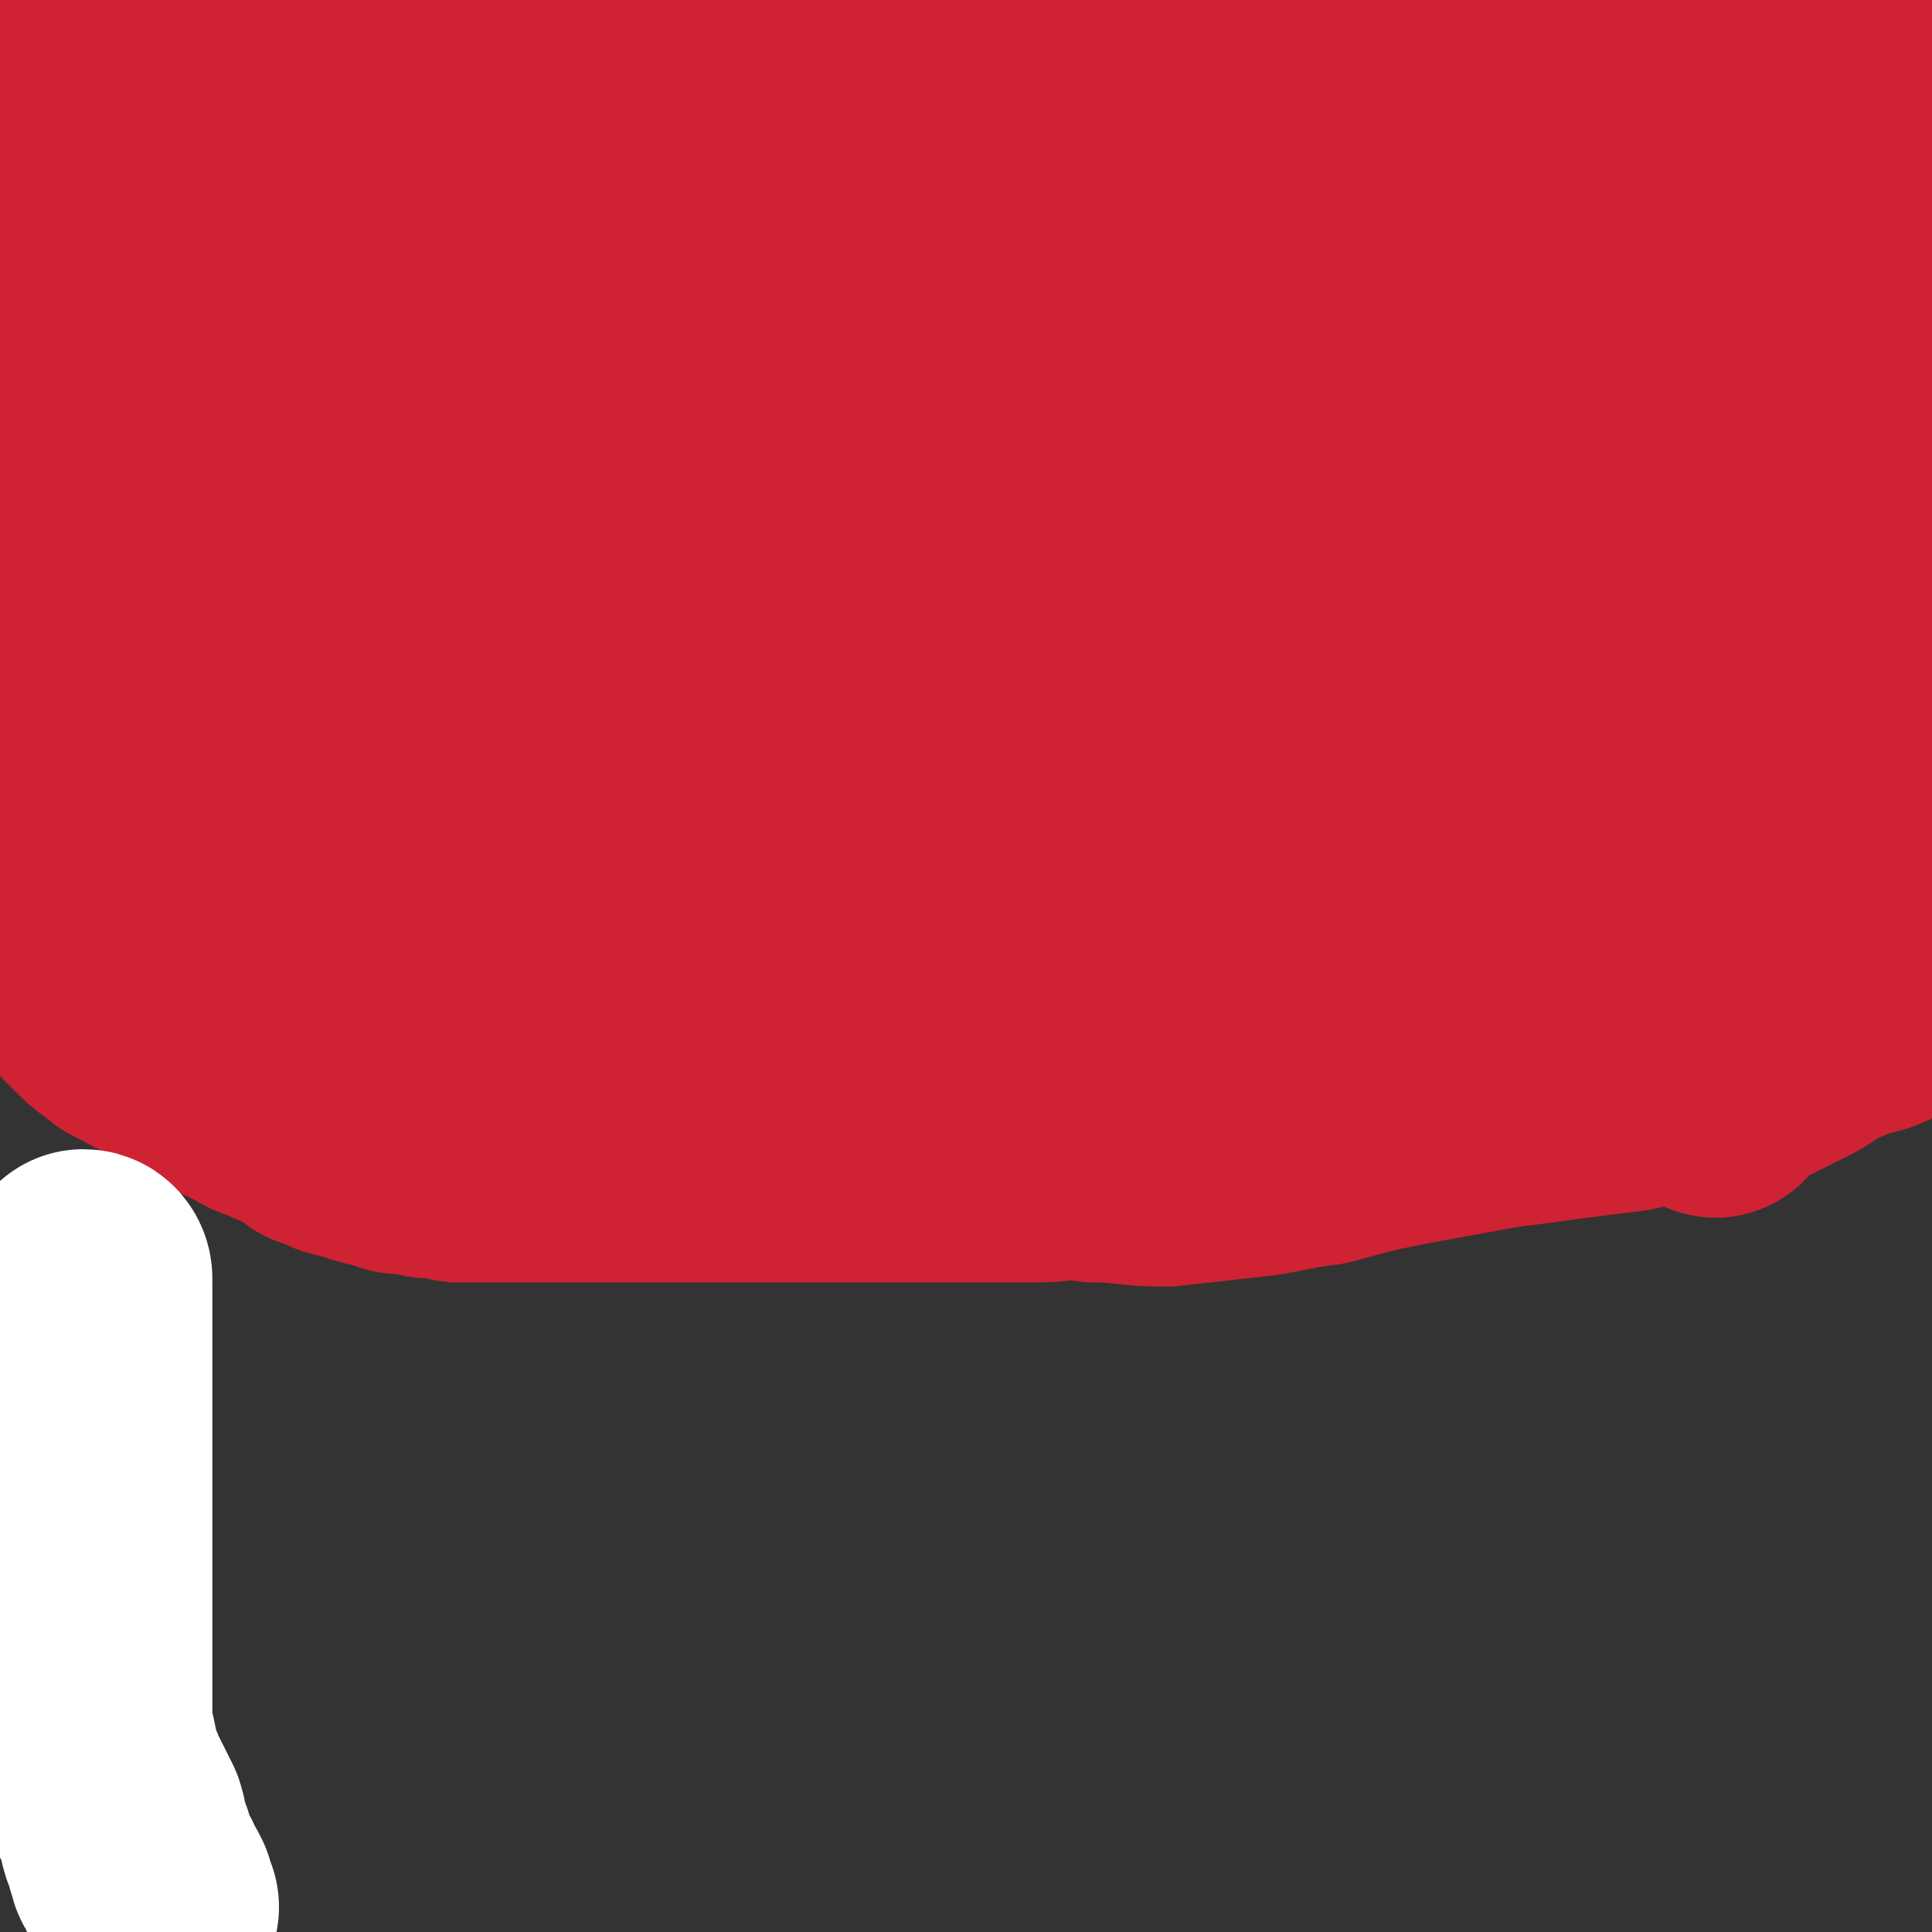 <svg viewBox='0 0 464 464' version='1.1' xmlns='http://www.w3.org/2000/svg' xmlns:xlink='http://www.w3.org/1999/xlink'><rect x="0" y="0" width="464" height="464" fill="#333333" stroke="none"/><g fill='none' stroke='#CF2233' stroke-width='60' stroke-linecap='round' stroke-linejoin='round'><path d='M3,120c0,0 0,0 -1,-1 0,0 1,0 1,0 0,-1 0,-1 0,-3 0,0 0,0 0,-1 0,-2 0,-2 0,-3 0,-2 0,-2 0,-3 0,-1 0,-1 0,-2 0,-1 0,-1 0,-2 0,-1 0,-1 0,-2 0,-1 0,-1 0,-1 0,-1 0,-1 0,-3 0,-1 0,-1 0,-2 0,0 0,0 0,-1 0,-1 1,-1 1,-3 0,0 0,0 0,-1 0,-1 0,-1 0,-1 0,-1 1,-1 1,-2 1,0 0,0 0,-1 0,-1 0,-1 0,-2 0,-1 0,-1 1,-1 0,-1 1,-1 1,-1 1,-1 0,-2 1,-3 2,-1 2,0 4,-1 3,-1 3,-2 6,-4 4,-2 3,-3 7,-5 9,-4 10,-4 19,-6 10,-2 10,-1 20,-2 12,0 12,-1 24,-1 13,0 13,1 26,1 13,1 13,1 25,2 21,1 21,1 42,3 8,1 8,1 15,1 9,1 9,0 18,1 8,1 8,1 15,3 8,1 8,1 15,2 8,1 8,1 15,2 6,1 6,0 12,1 7,1 6,2 13,3 6,0 6,0 13,0 6,0 6,0 12,1 7,0 7,1 14,1 5,0 5,0 11,0 7,0 7,0 14,0 6,0 6,0 11,0 7,0 7,-1 14,-1 5,-1 5,-1 10,-1 5,0 5,0 10,0 5,-1 5,-1 9,-1 4,-1 4,0 7,0 3,0 3,0 6,0 3,0 3,0 5,0 3,0 3,0 5,0 3,0 3,0 5,0 2,0 2,0 3,0 2,0 2,0 4,0 1,0 1,0 3,0 2,0 2,0 3,0 1,0 1,0 2,0 2,0 2,0 3,0 0,0 0,0 1,0 1,0 1,0 2,0 0,0 0,0 1,0 1,0 1,0 1,0 1,0 1,0 1,0 1,0 1,0 2,0 0,0 0,0 0,0 1,0 1,0 1,0 0,0 0,0 0,1 0,1 1,1 1,3 0,1 0,1 0,2 0,2 0,2 0,3 0,2 0,2 0,3 0,2 0,2 0,4 0,2 0,2 0,3 0,4 0,4 0,8 0,4 0,4 0,7 0,5 0,5 0,10 0,4 0,4 0,9 0,6 0,6 0,11 0,5 0,5 0,9 0,5 0,5 0,10 0,5 0,5 0,10 0,5 0,5 0,10 0,4 0,4 0,9 0,4 0,4 0,7 0,4 0,4 0,7 0,2 0,2 0,5 0,2 0,2 0,4 0,3 0,3 0,5 0,2 0,2 0,4 0,2 0,2 0,4 0,2 0,2 0,3 0,2 1,2 0,4 -1,1 -1,1 -3,2 -2,2 -1,3 -3,4 -5,3 -6,1 -11,4 -6,2 -5,3 -11,6 -4,2 -4,2 -8,4 -7,2 -7,2 -14,3 -8,2 -9,1 -17,3 -8,1 -8,1 -16,2 -7,1 -7,1 -15,2 -11,2 -11,2 -22,4 -10,2 -10,2 -21,5 -9,1 -9,2 -19,3 -9,1 -9,1 -18,2 -9,0 -9,-1 -17,-1 -8,-1 -8,0 -15,0 -8,0 -8,0 -15,0 -7,0 -7,0 -13,0 -7,0 -7,0 -15,0 -7,0 -7,0 -13,0 -6,0 -6,0 -11,0 -6,0 -6,0 -11,0 -5,0 -5,0 -9,0 -4,0 -4,0 -8,0 -4,0 -4,0 -9,0 -3,0 -3,0 -7,0 -4,0 -4,0 -7,0 -4,0 -4,0 -7,0 -4,0 -4,0 -7,0 -3,0 -3,0 -6,0 -4,-1 -4,-1 -7,-1 -3,-1 -3,-1 -7,-1 -3,-1 -3,-1 -7,-2 -3,-1 -3,-1 -7,-2 -2,-1 -2,-1 -5,-2 -4,-3 -4,-3 -9,-5 -4,-2 -4,-1 -8,-4 -3,-1 -3,-1 -6,-3 -4,-2 -4,-2 -8,-4 -2,-1 -2,-2 -5,-3 -3,-2 -3,-1 -6,-3 -2,-1 -2,-1 -4,-2 -2,-2 -3,-2 -5,-4 -1,-1 -1,-1 -2,-2 -2,-2 -2,-2 -4,-4 -1,-2 -1,-2 -2,-4 0,-2 0,-2 -1,-4 -1,-2 -1,-3 -1,-5 -1,-3 -1,-3 -1,-6 -1,-3 -1,-3 -2,-6 0,-4 0,-4 0,-7 0,-4 -1,-4 -1,-8 0,-4 0,-4 0,-8 0,-5 0,-5 0,-10 0,-5 0,-5 0,-10 0,-6 -1,-6 -2,-11 0,-6 0,-6 1,-13 1,-11 1,-11 3,-23 2,-8 2,-8 4,-16 1,-7 1,-7 2,-14 1,-5 0,-5 2,-10 1,-4 2,-4 4,-8 2,-3 2,-3 3,-6 1,-3 1,-3 2,-6 1,-2 2,-2 3,-3 0,-1 0,-1 0,-2 1,-1 1,-2 2,-2 1,1 1,3 2,5 1,3 2,3 2,5 1,7 1,7 1,14 1,5 1,5 1,9 1,3 1,3 2,7 0,5 0,5 0,10 0,5 1,4 1,9 0,6 0,6 0,12 0,6 0,6 0,11 0,6 0,6 0,12 0,6 1,6 1,12 0,5 0,5 0,11 0,5 0,5 1,10 1,6 1,6 1,11 1,5 0,5 1,10 2,5 3,5 4,10 2,4 2,4 4,9 1,5 1,5 3,10 2,3 3,3 5,6 2,4 1,4 3,8 2,2 3,2 5,4 2,2 2,2 4,4 1,2 1,2 3,4 1,1 1,1 2,2 2,1 2,2 4,2 1,1 1,1 2,1 3,-3 3,-3 5,-6 2,-4 2,-4 4,-7 2,-7 1,-8 3,-15 2,-6 3,-6 4,-11 1,-9 0,-9 0,-18 1,-9 1,-9 2,-18 0,-9 0,-9 0,-17 0,-11 -1,-11 -1,-22 -1,-9 -1,-9 -2,-18 0,-6 0,-6 0,-12 0,-6 0,-6 0,-13 -1,-5 -1,-5 -1,-10 0,-4 1,-5 0,-9 -2,-5 -3,-5 -7,-8 -1,-2 -2,-3 -4,-3 -4,1 -4,2 -7,5 -3,3 -4,2 -6,6 -5,6 -4,6 -7,12 -4,6 -5,6 -6,12 -3,10 -2,11 -3,21 -1,6 -2,6 -2,12 0,11 1,11 3,22 2,10 2,10 5,20 2,7 1,8 4,15 4,8 5,7 9,15 4,6 3,7 7,12 4,5 5,4 10,9 4,3 4,3 8,6 4,3 4,3 8,6 4,3 5,3 9,5 3,1 3,2 6,3 4,0 4,0 7,0 3,0 3,0 6,-2 3,-2 3,-3 5,-6 2,-3 3,-3 4,-7 3,-6 2,-6 4,-13 1,-6 1,-6 2,-12 2,-7 3,-7 4,-14 2,-9 1,-9 2,-18 0,-8 1,-8 1,-15 0,-8 -1,-8 0,-16 0,-7 2,-7 1,-13 -1,-9 -2,-9 -4,-19 -2,-8 -3,-8 -5,-17 -2,-7 -1,-7 -4,-14 -1,-3 -1,-5 -3,-5 -4,1 -7,2 -10,6 -5,8 -3,9 -8,18 -2,6 -3,5 -6,11 -3,7 -3,8 -5,16 -1,6 -1,6 -2,12 0,11 1,11 1,22 0,6 -2,7 0,12 3,11 4,10 10,20 4,9 4,9 10,16 5,7 5,8 11,13 8,8 8,8 18,13 8,5 8,6 17,9 11,3 11,2 22,2 11,1 11,2 22,1 11,-1 11,-2 22,-5 11,-3 10,-3 20,-7 8,-3 9,-1 16,-6 8,-5 7,-7 14,-14 5,-7 5,-7 10,-15 4,-7 6,-7 7,-15 2,-9 1,-9 0,-19 0,-7 1,-8 -2,-14 -5,-10 -6,-10 -13,-19 -7,-8 -7,-8 -15,-14 -8,-6 -8,-7 -17,-11 -10,-4 -10,-4 -20,-6 -10,-2 -10,-3 -21,-3 -10,-1 -10,0 -20,1 -10,1 -10,0 -19,2 -8,2 -8,3 -17,6 -7,2 -7,2 -15,5 -5,1 -5,1 -9,4 -5,3 -6,3 -9,8 -3,5 -3,6 -3,12 0,5 0,6 1,11 3,7 3,7 8,14 6,7 6,7 14,13 7,5 7,6 15,10 9,4 9,3 19,6 12,4 12,4 24,7 11,2 11,2 23,4 11,1 11,1 23,2 12,1 12,1 25,1 11,0 11,0 22,-2 12,-1 12,-2 23,-4 10,-1 10,-1 19,-3 7,-2 8,-1 14,-4 7,-2 6,-3 12,-7 4,-3 5,-3 7,-7 4,-7 4,-8 4,-15 -1,-7 -2,-8 -5,-14 -4,-6 -4,-7 -10,-12 -8,-6 -8,-6 -17,-11 -9,-4 -9,-5 -18,-7 -13,-3 -13,-3 -27,-4 -14,-1 -14,-1 -29,0 -12,0 -12,1 -24,2 -9,1 -9,1 -18,2 -8,1 -8,1 -15,3 -5,0 -7,-2 -9,2 -4,5 -1,7 -1,14 -1,5 -1,5 0,10 0,3 0,4 2,7 3,4 4,4 9,7 6,3 6,3 12,5 11,3 11,3 23,5 10,2 10,2 20,2 11,2 11,2 22,2 10,0 11,-1 21,-2 11,-1 11,-1 21,-2 9,-2 9,-2 18,-4 6,-1 7,0 13,-2 5,-1 6,-1 10,-3 4,-3 6,-2 7,-6 2,-5 1,-7 -1,-12 -2,-5 -3,-6 -7,-10 -7,-6 -8,-5 -16,-10 -8,-4 -8,-4 -17,-7 -9,-3 -9,-5 -19,-6 -16,-2 -16,-2 -32,-1 -12,1 -12,3 -24,5 -10,2 -10,2 -20,4 -8,2 -9,0 -15,4 -5,3 -4,5 -8,10 -2,4 -2,4 -4,8 -2,3 -4,4 -3,7 1,4 2,5 6,9 3,4 4,4 9,7 6,4 6,4 12,7 8,3 9,3 17,5 8,1 8,1 17,2 7,0 7,0 14,0 9,0 9,0 18,-1 6,-1 6,-1 13,-1 8,-1 8,0 16,-1 6,-2 6,-2 12,-6 5,-2 5,-2 8,-6 4,-4 4,-4 7,-9 3,-6 3,-6 6,-13 2,-4 2,-4 4,-9 2,-8 1,-8 3,-15 1,-5 2,-5 2,-10 0,-4 0,-4 -1,-8 -1,-4 -1,-4 -3,-7 -2,-4 -2,-4 -5,-7 -3,-2 -3,-2 -6,-4 -3,-2 -3,-3 -6,-4 -3,-1 -3,-1 -6,0 -4,1 -6,2 -8,6 -4,8 -3,9 -5,19 -2,10 -1,10 -2,19 -1,8 -3,8 -3,15 1,8 3,8 6,16 2,6 1,6 3,12 1,4 1,4 2,9 1,3 0,3 1,7 1,3 2,3 3,5 1,3 0,4 2,5 4,1 5,-1 10,-1 2,-1 2,0 5,0 2,-1 2,-1 5,-2 2,-2 2,-3 4,-5 3,-4 4,-4 6,-8 3,-3 3,-3 4,-6 3,-5 2,-5 4,-10 2,-5 2,-5 4,-9 2,-5 2,-4 4,-9 1,-4 1,-4 2,-8 1,-4 0,-4 1,-8 0,-3 1,-2 2,-5 1,-3 0,-3 1,-5 1,-2 1,-2 1,-4 0,-1 1,-3 0,-2 -3,5 -5,6 -7,13 -3,6 -2,7 -4,14 -1,7 -2,7 -3,14 -1,9 0,9 -1,18 -1,8 -1,8 -1,15 0,6 0,6 0,11 0,5 0,5 0,9 0,5 0,5 0,10 0,3 0,3 0,7 0,3 1,3 1,7 1,4 0,4 0,7 0,3 1,3 2,5 0,2 0,2 1,4 0,1 1,1 1,3 1,1 1,1 1,2 1,1 1,1 2,2 0,1 0,1 1,3 0,0 0,1 0,0 0,-1 0,-2 0,-4 0,-2 1,-2 1,-4 1,-7 1,-7 1,-14 1,-5 2,-5 2,-10 0,-8 -1,-8 -2,-17 -1,-9 -1,-9 -2,-18 0,-8 0,-8 -1,-16 0,-6 -1,-6 -1,-12 -1,-6 0,-6 -1,-12 -1,-4 -1,-4 -2,-9 -1,-4 -2,-3 -3,-7 0,-3 1,-5 -1,-6 -2,-3 -4,-3 -7,-3 -6,1 -6,1 -12,4 -6,2 -7,2 -12,6 -6,5 -6,6 -11,12 -5,5 -5,5 -11,11 -4,4 -4,4 -8,8 -3,3 -3,3 -6,6 -2,2 -2,2 -5,5 -2,2 -2,2 -4,4 -1,2 -1,2 -3,4 -1,1 -1,1 -2,3 -1,4 0,5 -1,9 -1,3 -2,2 -3,5 0,4 1,4 0,8 0,3 0,3 -1,6 0,3 0,3 0,5 0,2 0,2 0,5 0,1 0,1 0,2 1,1 2,1 3,3 1,2 1,2 2,4 1,2 1,2 2,5 1,1 1,2 2,3 1,2 0,3 2,4 4,1 4,-1 8,0 2,1 2,2 4,2 2,1 3,0 4,-1 4,-5 3,-6 6,-11 3,-4 4,-4 5,-9 2,-9 0,-9 1,-18 1,-7 2,-6 2,-13 0,-8 -1,-8 -2,-17 -1,-7 -1,-7 -2,-15 -1,-5 0,-6 -1,-11 -1,-5 -1,-6 -3,-11 -2,-6 -3,-6 -5,-13 -4,-8 -4,-8 -7,-16 -3,-7 -3,-7 -7,-14 -3,-6 -4,-6 -7,-12 -5,-7 -4,-8 -9,-15 -6,-8 -5,-9 -13,-15 -9,-9 -9,-8 -20,-14 -11,-7 -11,-8 -24,-13 -11,-4 -11,-3 -23,-5 -12,-2 -12,-1 -24,-2 -10,-1 -10,-2 -20,-2 -14,0 -14,1 -27,3 -10,1 -10,1 -20,2 -8,1 -8,0 -17,1 -8,1 -7,2 -15,3 -7,0 -7,-1 -15,-1 -5,0 -5,1 -10,1 -5,1 -5,0 -10,1 -4,0 -4,1 -8,1 -3,0 -3,0 -6,0 -1,0 -3,1 -3,1 0,-1 1,-3 3,-5 4,-4 4,-4 9,-7 7,-3 7,-3 14,-6 9,-3 9,-4 18,-7 11,-3 11,-3 22,-5 10,-3 10,-3 20,-4 15,-2 15,-2 31,-3 14,-1 14,0 28,-1 13,-1 13,-1 27,-1 13,-1 13,0 26,0 13,0 13,0 25,0 11,0 11,0 22,1 9,0 9,1 18,1 8,0 8,0 15,0 6,0 6,0 12,0 5,0 5,0 10,0 4,0 4,0 7,0 3,0 3,0 6,0 1,0 3,0 2,0 -2,0 -4,0 -8,-1 -7,-1 -7,-1 -15,-3 -11,-2 -11,-3 -22,-5 -13,-2 -13,-1 -27,-3 -14,-1 -14,-1 -29,-2 -16,-1 -16,-1 -32,-1 -16,-1 -16,0 -32,0 -15,0 -15,0 -30,0 -16,0 -16,0 -31,1 -14,0 -14,0 -27,1 -11,0 -11,0 -21,1 -8,1 -8,1 -15,1 -8,0 -8,0 -15,0 -4,0 -4,1 -9,1 -4,0 -4,0 -8,0 -4,0 -4,1 -7,1 -2,0 -2,0 -5,0 0,0 -2,0 -1,0 4,0 6,-1 11,-1 7,0 7,0 14,0 10,-1 10,-2 20,-2 14,-1 14,-1 28,-1 15,-1 15,0 31,0 15,0 15,0 31,0 20,0 20,0 41,0 18,0 18,-1 36,-1 17,0 17,0 34,0 16,0 16,-1 31,1 35,6 34,7 68,15 41,9 41,9 82,18 1,0 1,0 1,0 '/><path d='M5,16c0,0 0,0 -1,-1 0,0 1,0 1,0 0,0 0,0 1,0 1,0 1,0 2,0 1,0 1,0 2,0 2,0 2,0 4,0 1,0 1,0 2,0 2,0 2,1 4,2 2,1 2,0 4,2 1,1 1,1 2,2 2,2 3,2 4,4 1,1 0,2 0,3 1,2 2,2 3,3 1,3 1,3 2,5 0,2 1,2 1,4 0,2 0,2 0,5 0,1 1,1 1,3 1,2 0,2 1,3 0,1 0,1 0,2 0,2 0,2 0,3 0,1 0,1 0,2 0,1 0,1 0,1 -1,1 -1,1 -2,1 0,1 0,1 -1,2 -1,0 -1,0 -2,1 -1,0 -1,0 -2,0 -2,0 -1,1 -3,1 -1,0 -1,0 -2,0 -1,0 -1,1 -2,1 -2,0 -2,0 -3,0 -1,0 -1,0 -2,0 -1,0 -1,0 -1,0 -2,0 -2,0 -3,0 0,0 0,0 -1,0 0,0 0,0 -1,0 0,0 -1,0 -1,0 -1,-1 -1,-1 -1,-1 -1,-1 -1,-1 -1,-2 -1,0 0,0 0,-1 0,0 -1,0 -1,-1 0,-1 0,-2 0,-3 0,-1 0,-2 1,-2 2,-2 2,-2 4,-3 2,-1 2,-1 3,-2 4,-2 4,-2 7,-4 3,-2 3,-2 7,-4 3,-1 4,0 6,-2 6,-4 5,-5 10,-9 4,-3 4,-3 8,-6 4,-2 4,-1 8,-3 5,-2 5,-2 10,-4 4,-1 4,-1 8,-2 4,-1 4,-2 8,-3 4,0 4,0 8,0 6,-1 6,-1 11,-2 4,0 4,-1 8,-1 5,0 5,0 9,0 4,0 4,-1 7,-1 5,0 5,0 9,0 3,0 3,0 7,0 4,0 4,0 8,0 3,0 3,0 7,0 3,0 3,0 7,0 4,0 4,0 8,0 4,0 4,0 7,0 3,0 3,0 7,0 3,0 3,0 7,0 3,0 3,0 5,0 4,0 4,0 8,1 2,1 2,1 5,1 4,1 4,1 7,1 4,0 4,0 7,1 4,0 4,1 7,1 4,0 4,0 8,0 4,0 4,-1 7,0 7,2 7,3 13,6 3,1 3,1 7,2 4,2 4,2 8,3 4,0 4,0 8,1 4,1 5,0 9,1 4,1 4,1 7,1 4,1 4,1 8,1 4,1 4,1 7,1 4,0 4,0 7,0 4,0 4,1 7,1 3,0 3,0 6,0 3,0 3,0 6,0 2,0 2,0 5,0 2,0 2,0 5,0 3,0 3,0 6,0 2,0 2,0 4,0 3,0 3,0 5,0 2,0 2,0 5,0 2,0 2,0 5,0 2,0 2,0 4,0 3,0 3,0 5,0 2,0 2,0 5,0 2,0 2,0 4,0 2,0 2,0 3,0 3,0 3,0 5,0 1,0 1,0 3,0 1,0 1,0 3,0 1,0 1,0 3,0 1,0 1,0 3,0 1,0 1,0 2,0 2,0 2,0 5,0 0,0 0,0 1,0 1,0 1,0 2,0 1,0 1,0 2,0 1,0 1,0 2,0 1,0 1,0 1,0 2,0 2,0 3,0 1,0 1,0 1,0 1,0 1,0 2,0 0,0 1,0 1,0 1,0 1,1 1,1 1,0 1,0 1,0 1,0 1,0 1,0 '/></g>
<g fill='none' stroke='#FFFFFF' stroke-width='60' stroke-linecap='round' stroke-linejoin='round'><path d='M21,307c0,0 0,-1 -1,-1 0,0 1,1 1,2 0,1 0,1 0,3 0,1 0,1 0,2 0,3 0,3 0,5 0,2 0,2 0,5 0,3 0,3 0,7 0,4 0,4 0,8 0,3 0,3 0,6 0,5 0,5 0,9 0,2 0,2 0,5 0,4 0,4 0,8 0,4 0,4 0,7 0,3 0,3 0,6 0,2 0,2 0,5 0,3 0,3 0,6 0,2 0,2 0,5 0,2 0,2 0,5 0,2 0,2 0,5 0,2 0,2 0,4 0,2 0,2 0,4 0,1 0,1 0,3 0,1 0,1 1,3 1,5 1,5 3,10 2,4 2,4 4,8 1,3 0,3 2,7 0,2 1,2 1,4 1,2 2,2 2,4 1,1 1,1 2,3 0,1 0,1 0,1 0,1 0,1 1,2 '/></g>
</svg>